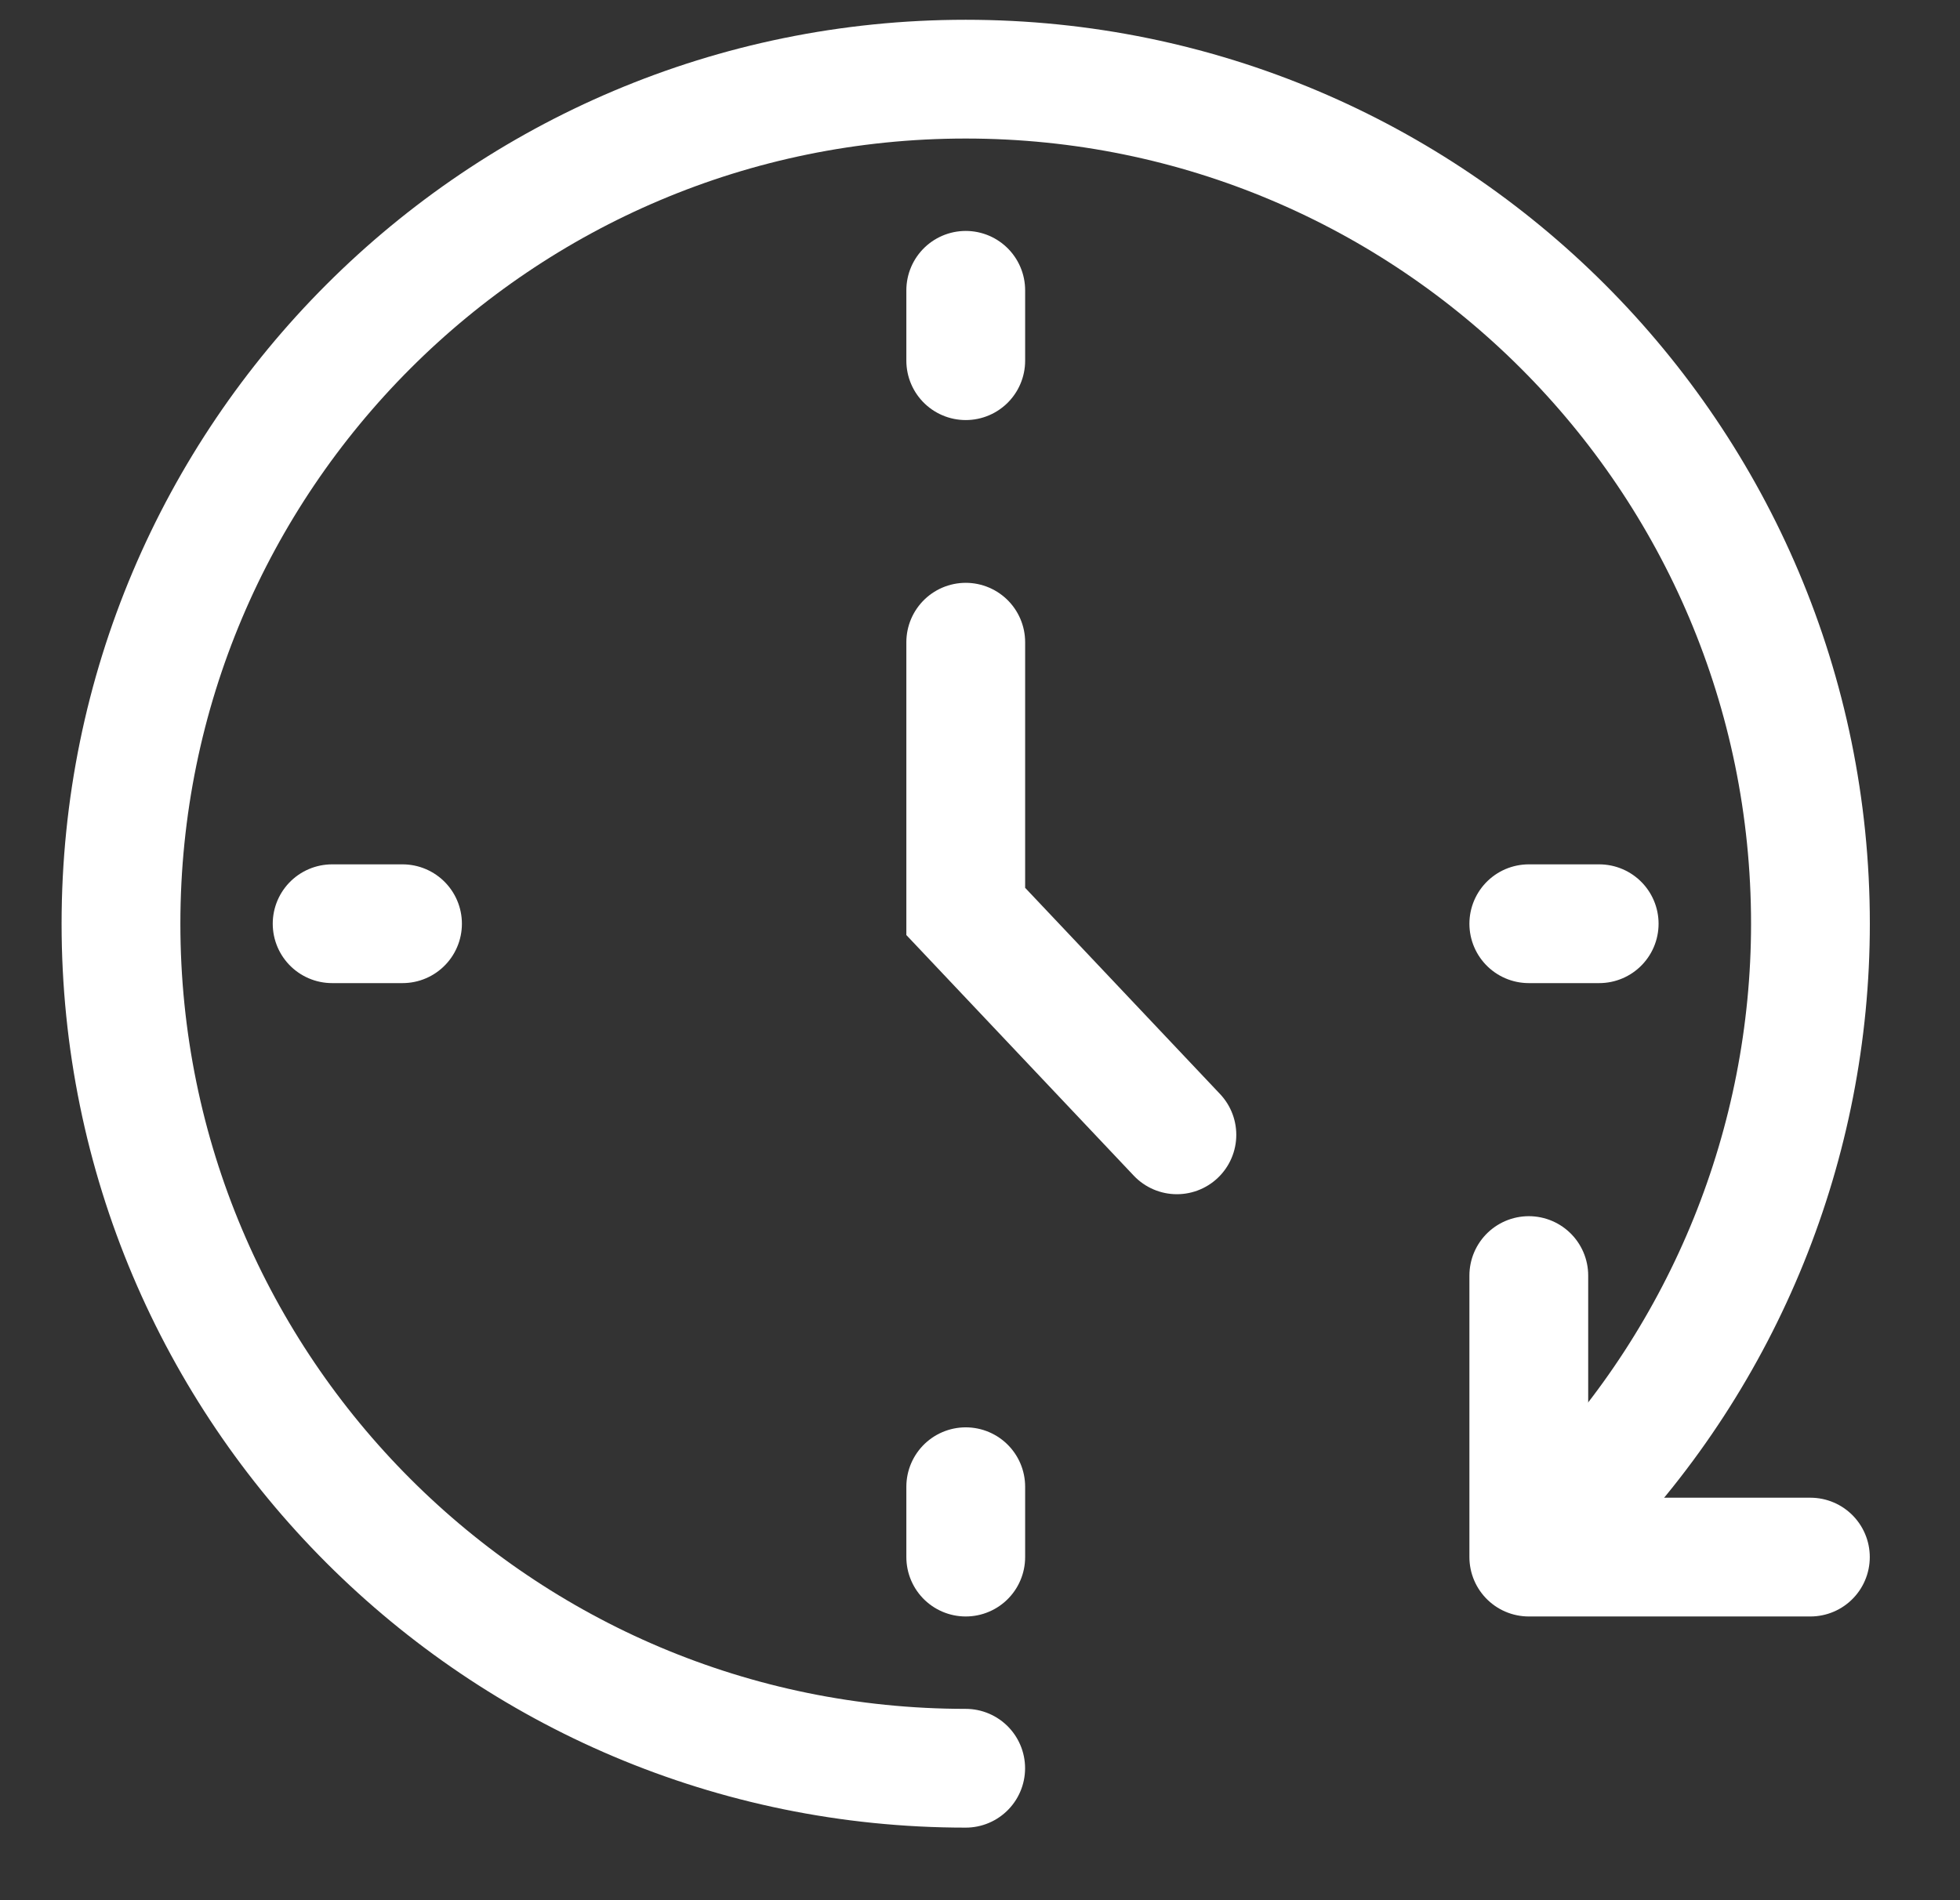 <svg width="33" height="32" viewBox="0 0 33 32" fill="none" xmlns="http://www.w3.org/2000/svg">
<rect x="0" y="0" width="33" height="32" fill="#333333" stroke="none"/>
<g id="icon">
<path id="Vector" d="M16.259 29.778C8.405 29.778 2.037 23.41 2.037 15.556C2.037 7.701 8.405 1.333 16.259 1.333C24.114 1.333 30.482 7.701 30.482 15.556C30.482 19.247 29.046 22.796 26.474 25.453" stroke="white" stroke-width="2" stroke-linecap="round" stroke-linejoin="round"/>
<path id="Vector_2" d="M16.26 10.815V15.349L19.815 19.111" stroke="white" stroke-width="2" stroke-miterlimit="10" stroke-linecap="round"/>
<path id="Vector_3" d="M16.26 4.889V6.074" stroke="white" stroke-width="2" stroke-linecap="round" stroke-linejoin="round"/>
<path id="Vector_4" d="M16.26 25.037V26.222" stroke="white" stroke-width="2" stroke-linecap="round" stroke-linejoin="round"/>
<path id="Vector_5" d="M26.925 15.556H25.74" stroke="white" stroke-width="2" stroke-linecap="round" stroke-linejoin="round"/>
<path id="Vector_6" d="M6.777 15.556H5.592" stroke="white" stroke-width="2" stroke-linecap="round" stroke-linejoin="round"/>
<path id="Vector_7" d="M25.74 21.481V26.222H30.481" stroke="white" stroke-width="2" stroke-linecap="round" stroke-linejoin="round"/>
</g>
</svg>
